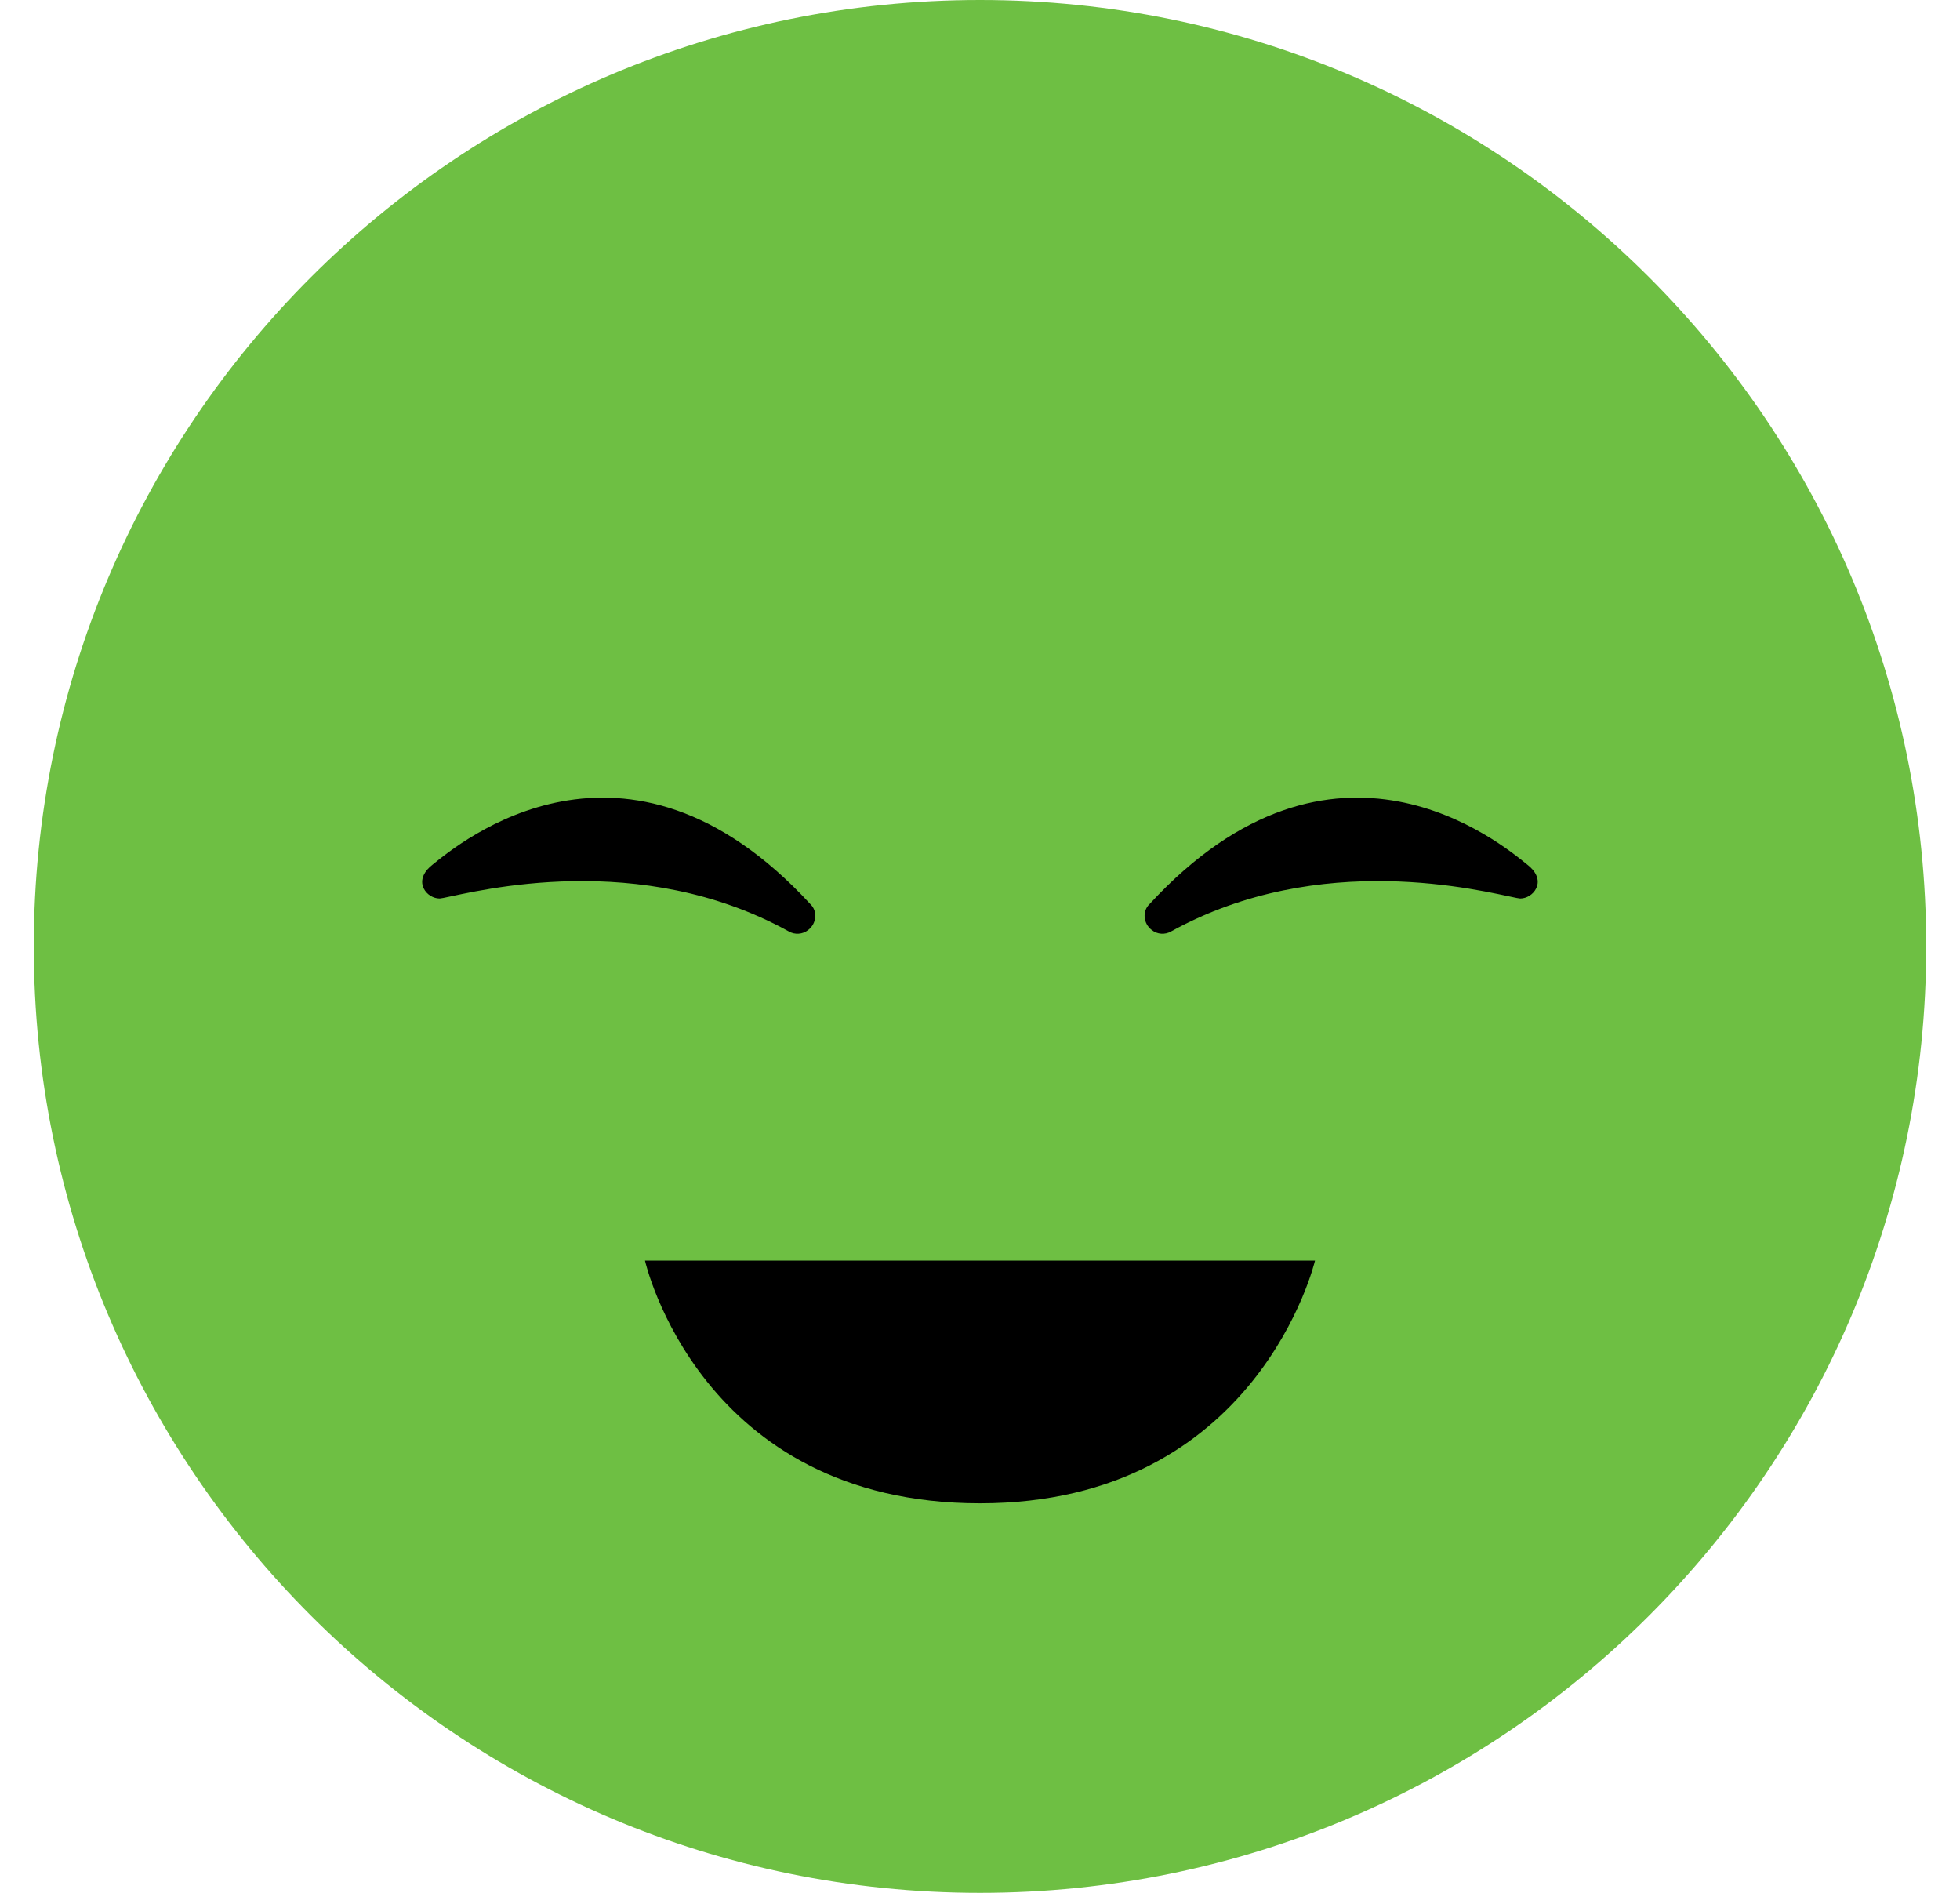 <svg width="29" height="28" viewBox="0 0 29 28" fill="none" xmlns="http://www.w3.org/2000/svg">
<path d="M14.5 28C22.232 28 28.5 21.732 28.5 14C28.5 6.268 22.232 0 14.5 0C6.768 0 0.5 6.268 0.5 14C0.5 21.732 6.768 28 14.5 28Z" fill="#6EBF43"/>
<path d="M11.959 13.756C11.877 13.823 11.759 13.83 11.671 13.778C9.462 12.559 7.075 13.18 6.558 13.283C6.543 13.283 6.521 13.291 6.506 13.291C6.41 13.291 6.314 13.232 6.27 13.143C6.204 13.01 6.285 12.877 6.403 12.788C6.78 12.485 9.255 10.409 11.988 13.372C12.099 13.475 12.084 13.66 11.959 13.756Z" fill="black"/>
<path d="M17.04 13.756C17.121 13.823 17.239 13.83 17.328 13.778C19.537 12.559 21.923 13.18 22.44 13.283C22.455 13.283 22.477 13.291 22.492 13.291C22.588 13.291 22.684 13.232 22.728 13.143C22.795 13.01 22.714 12.877 22.595 12.788C22.219 12.485 19.744 10.409 17.01 13.372C16.899 13.475 16.914 13.66 17.04 13.756Z" fill="black"/>
<path d="M9.543 18.647C9.543 18.647 10.348 22.238 14.5 22.238C18.615 22.238 19.457 18.647 19.457 18.647H9.543Z" fill="black"/>
</svg>
